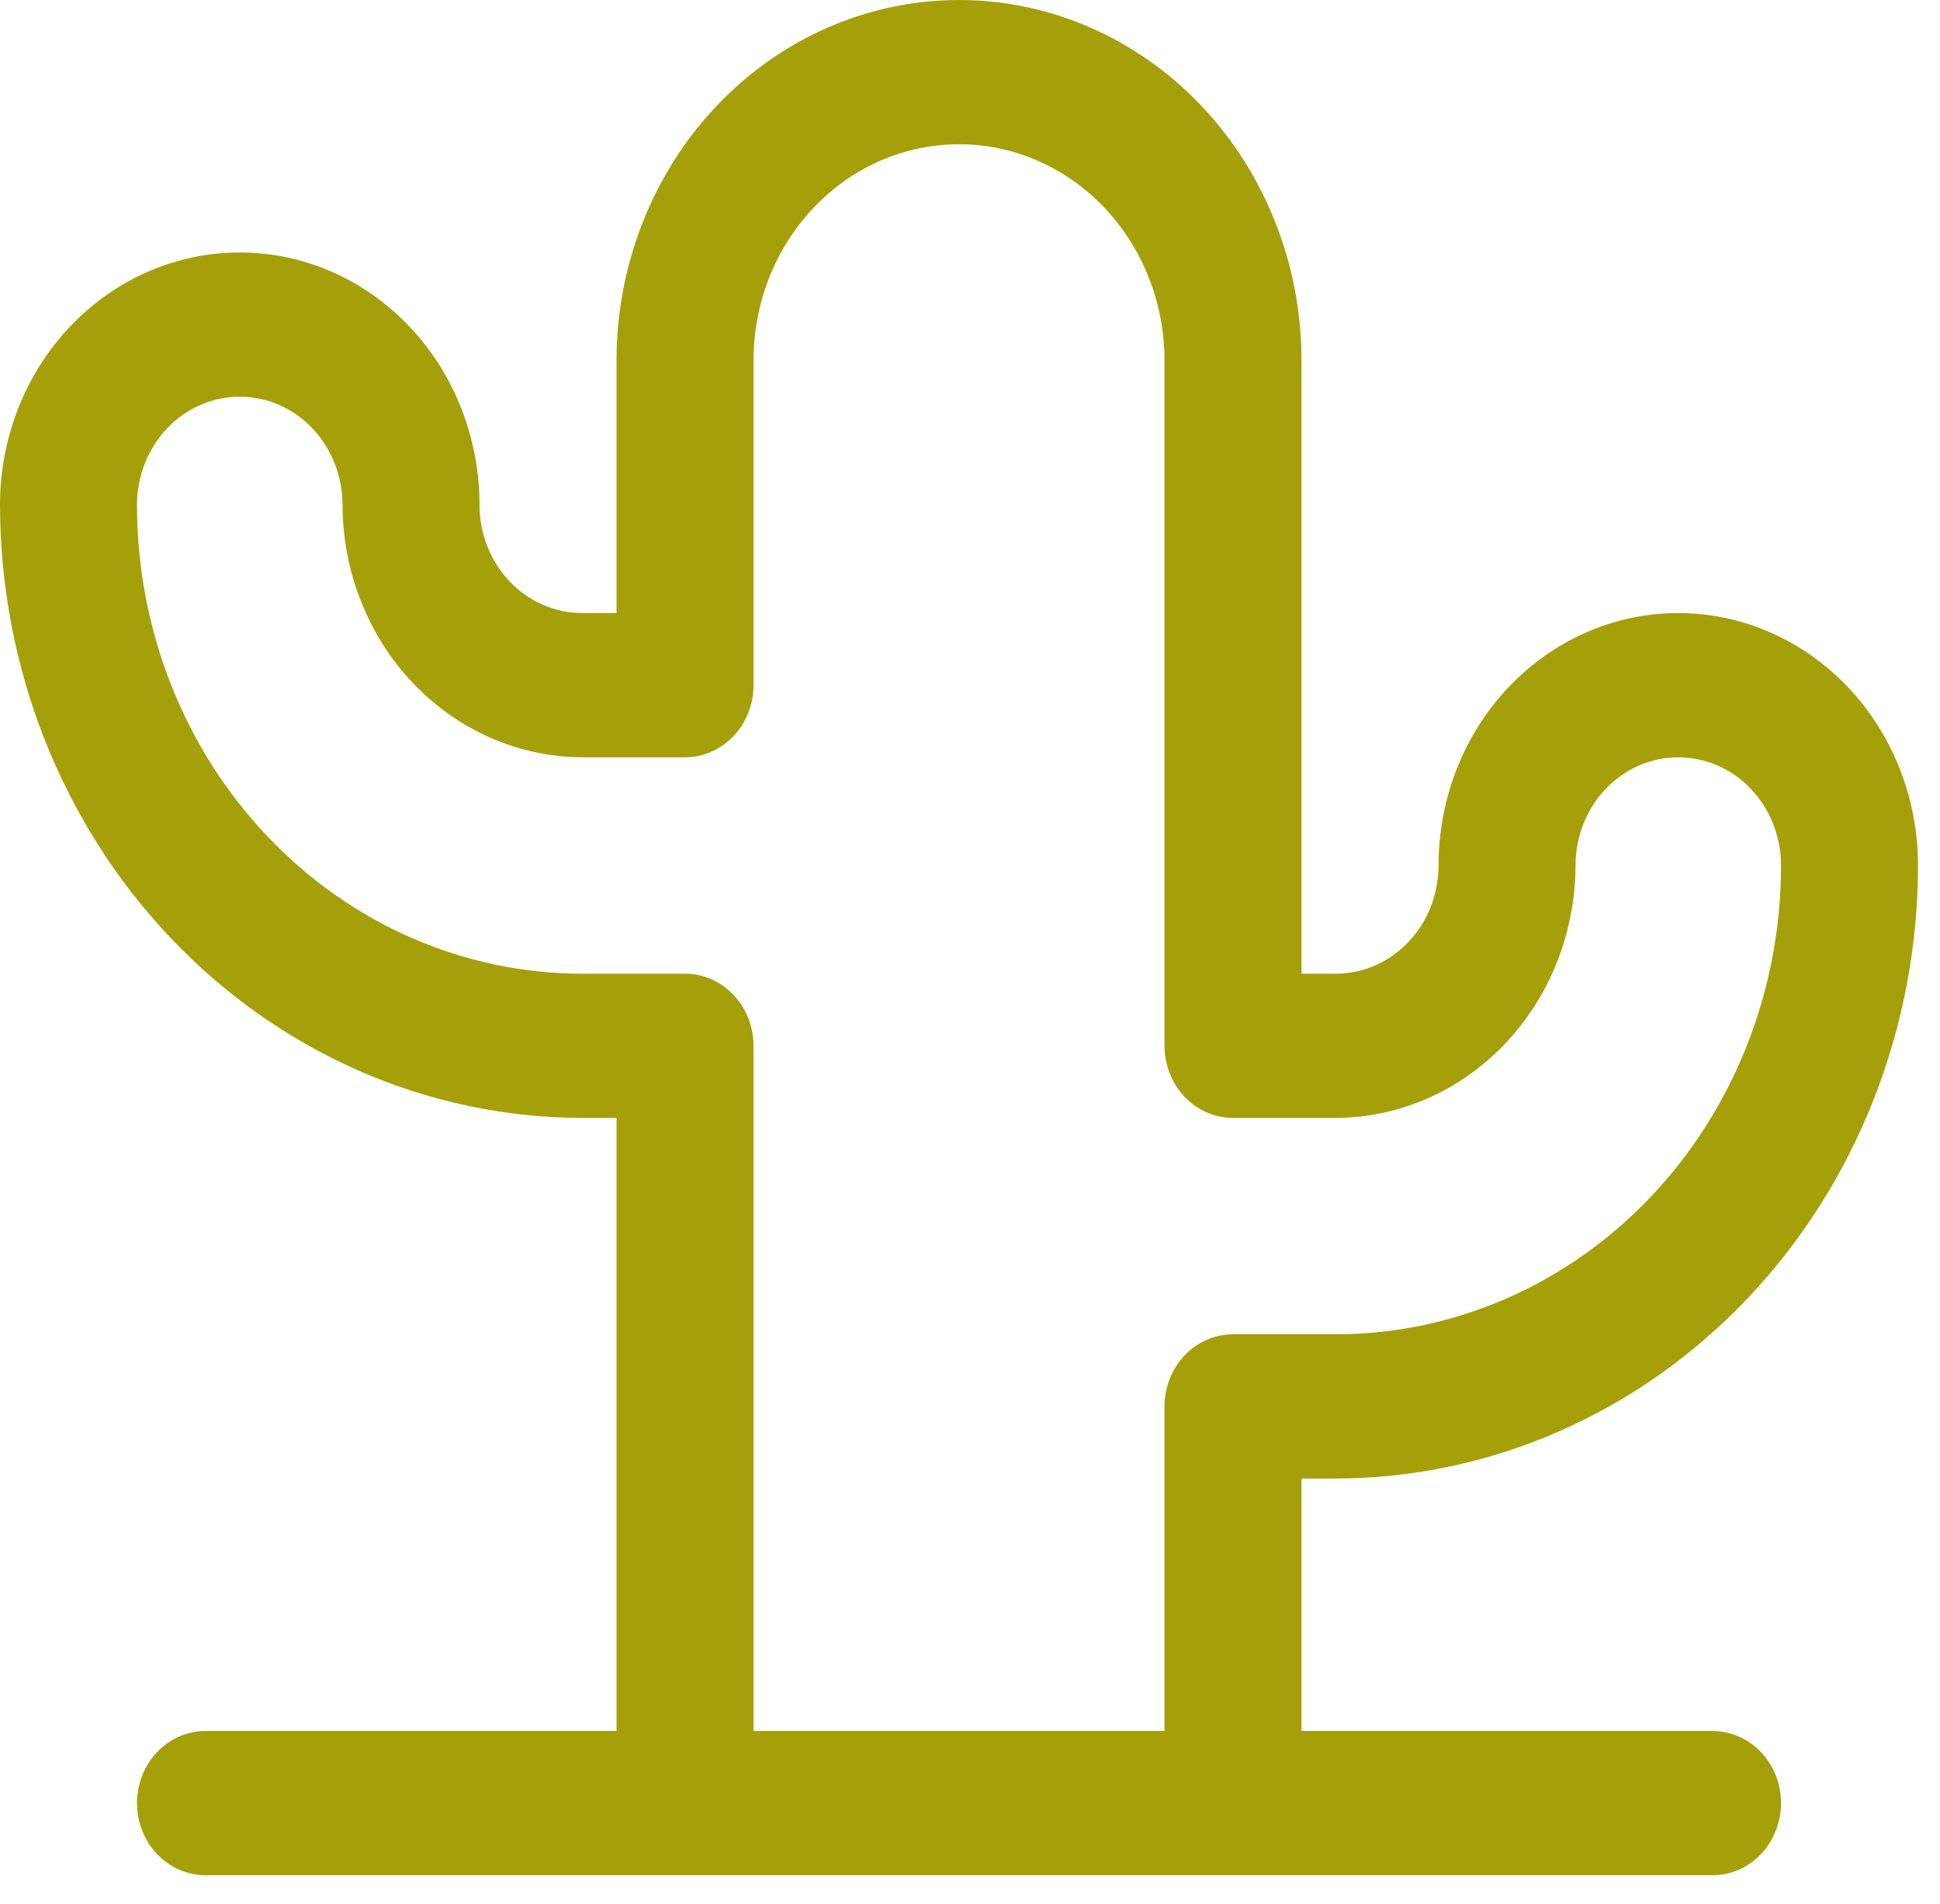 <svg width="53" height="52" viewBox="0 0 53 52" fill="none" xmlns="http://www.w3.org/2000/svg">
<path d="M46.786 47.278H35.557V40.383H36.493C40.71 40.377 44.752 38.61 47.734 35.472C50.716 32.333 52.394 28.078 52.4 23.639C52.4 21.81 51.71 20.057 50.482 18.764C49.253 17.471 47.587 16.744 45.85 16.744C44.113 16.744 42.447 17.471 41.218 18.764C39.99 20.057 39.3 21.81 39.3 23.639C39.3 24.422 39.004 25.174 38.478 25.728C37.951 26.282 37.237 26.594 36.493 26.594H35.557V9.85C35.557 7.237 34.571 4.732 32.816 2.885C31.062 1.038 28.682 0 26.2 0C23.718 0 21.338 1.038 19.584 2.885C17.829 4.732 16.843 7.237 16.843 9.85V16.744H15.907C15.163 16.744 14.449 16.433 13.922 15.879C13.396 15.325 13.1 14.573 13.1 13.789C13.1 11.961 12.41 10.207 11.181 8.914C9.953 7.621 8.287 6.895 6.55 6.895C4.813 6.895 3.147 7.621 1.918 8.914C0.69 10.207 2.58858e-08 11.961 0 13.789C0.006 18.228 1.684 22.483 4.666 25.622C7.648 28.761 11.69 30.527 15.907 30.534H16.843V47.278H5.614C5.118 47.278 4.642 47.485 4.291 47.855C3.94 48.224 3.743 48.725 3.743 49.248C3.743 49.77 3.94 50.271 4.291 50.641C4.642 51.01 5.118 51.218 5.614 51.218H46.786C47.282 51.218 47.758 51.01 48.109 50.641C48.46 50.271 48.657 49.77 48.657 49.248C48.657 48.725 48.46 48.224 48.109 47.855C47.758 47.485 47.282 47.278 46.786 47.278ZM18.714 26.594H15.907C12.681 26.594 9.587 25.245 7.306 22.843C5.024 20.442 3.743 17.185 3.743 13.789C3.743 13.006 4.039 12.254 4.565 11.7C5.091 11.146 5.806 10.835 6.55 10.835C7.295 10.835 8.009 11.146 8.535 11.7C9.061 12.254 9.357 13.006 9.357 13.789C9.363 15.616 10.055 17.366 11.282 18.657C12.509 19.949 14.172 20.677 15.907 20.684H18.714C19.211 20.684 19.687 20.476 20.038 20.107C20.389 19.738 20.586 19.236 20.586 18.714V9.85C20.586 8.282 21.177 6.779 22.23 5.671C23.283 4.562 24.711 3.94 26.2 3.94C27.689 3.94 29.117 4.562 30.17 5.671C31.223 6.779 31.814 8.282 31.814 9.85V28.564C31.814 29.086 32.011 29.587 32.362 29.956C32.713 30.326 33.189 30.534 33.686 30.534H36.493C38.228 30.527 39.891 29.799 41.118 28.507C42.345 27.215 43.037 25.465 43.043 23.639C43.043 22.855 43.339 22.104 43.865 21.549C44.392 20.995 45.105 20.684 45.85 20.684C46.594 20.684 47.309 20.995 47.835 21.549C48.361 22.104 48.657 22.855 48.657 23.639C48.657 25.32 48.343 26.985 47.731 28.539C47.12 30.092 46.224 31.504 45.094 32.693C43.965 33.882 42.624 34.825 41.148 35.468C39.672 36.112 38.09 36.443 36.493 36.443H33.686C33.189 36.443 32.713 36.651 32.362 37.02C32.011 37.39 31.814 37.891 31.814 38.413V47.278H20.586V28.564C20.586 28.041 20.389 27.54 20.038 27.171C19.687 26.801 19.211 26.594 18.714 26.594Z" fill="#A5A00A"/>
</svg>
